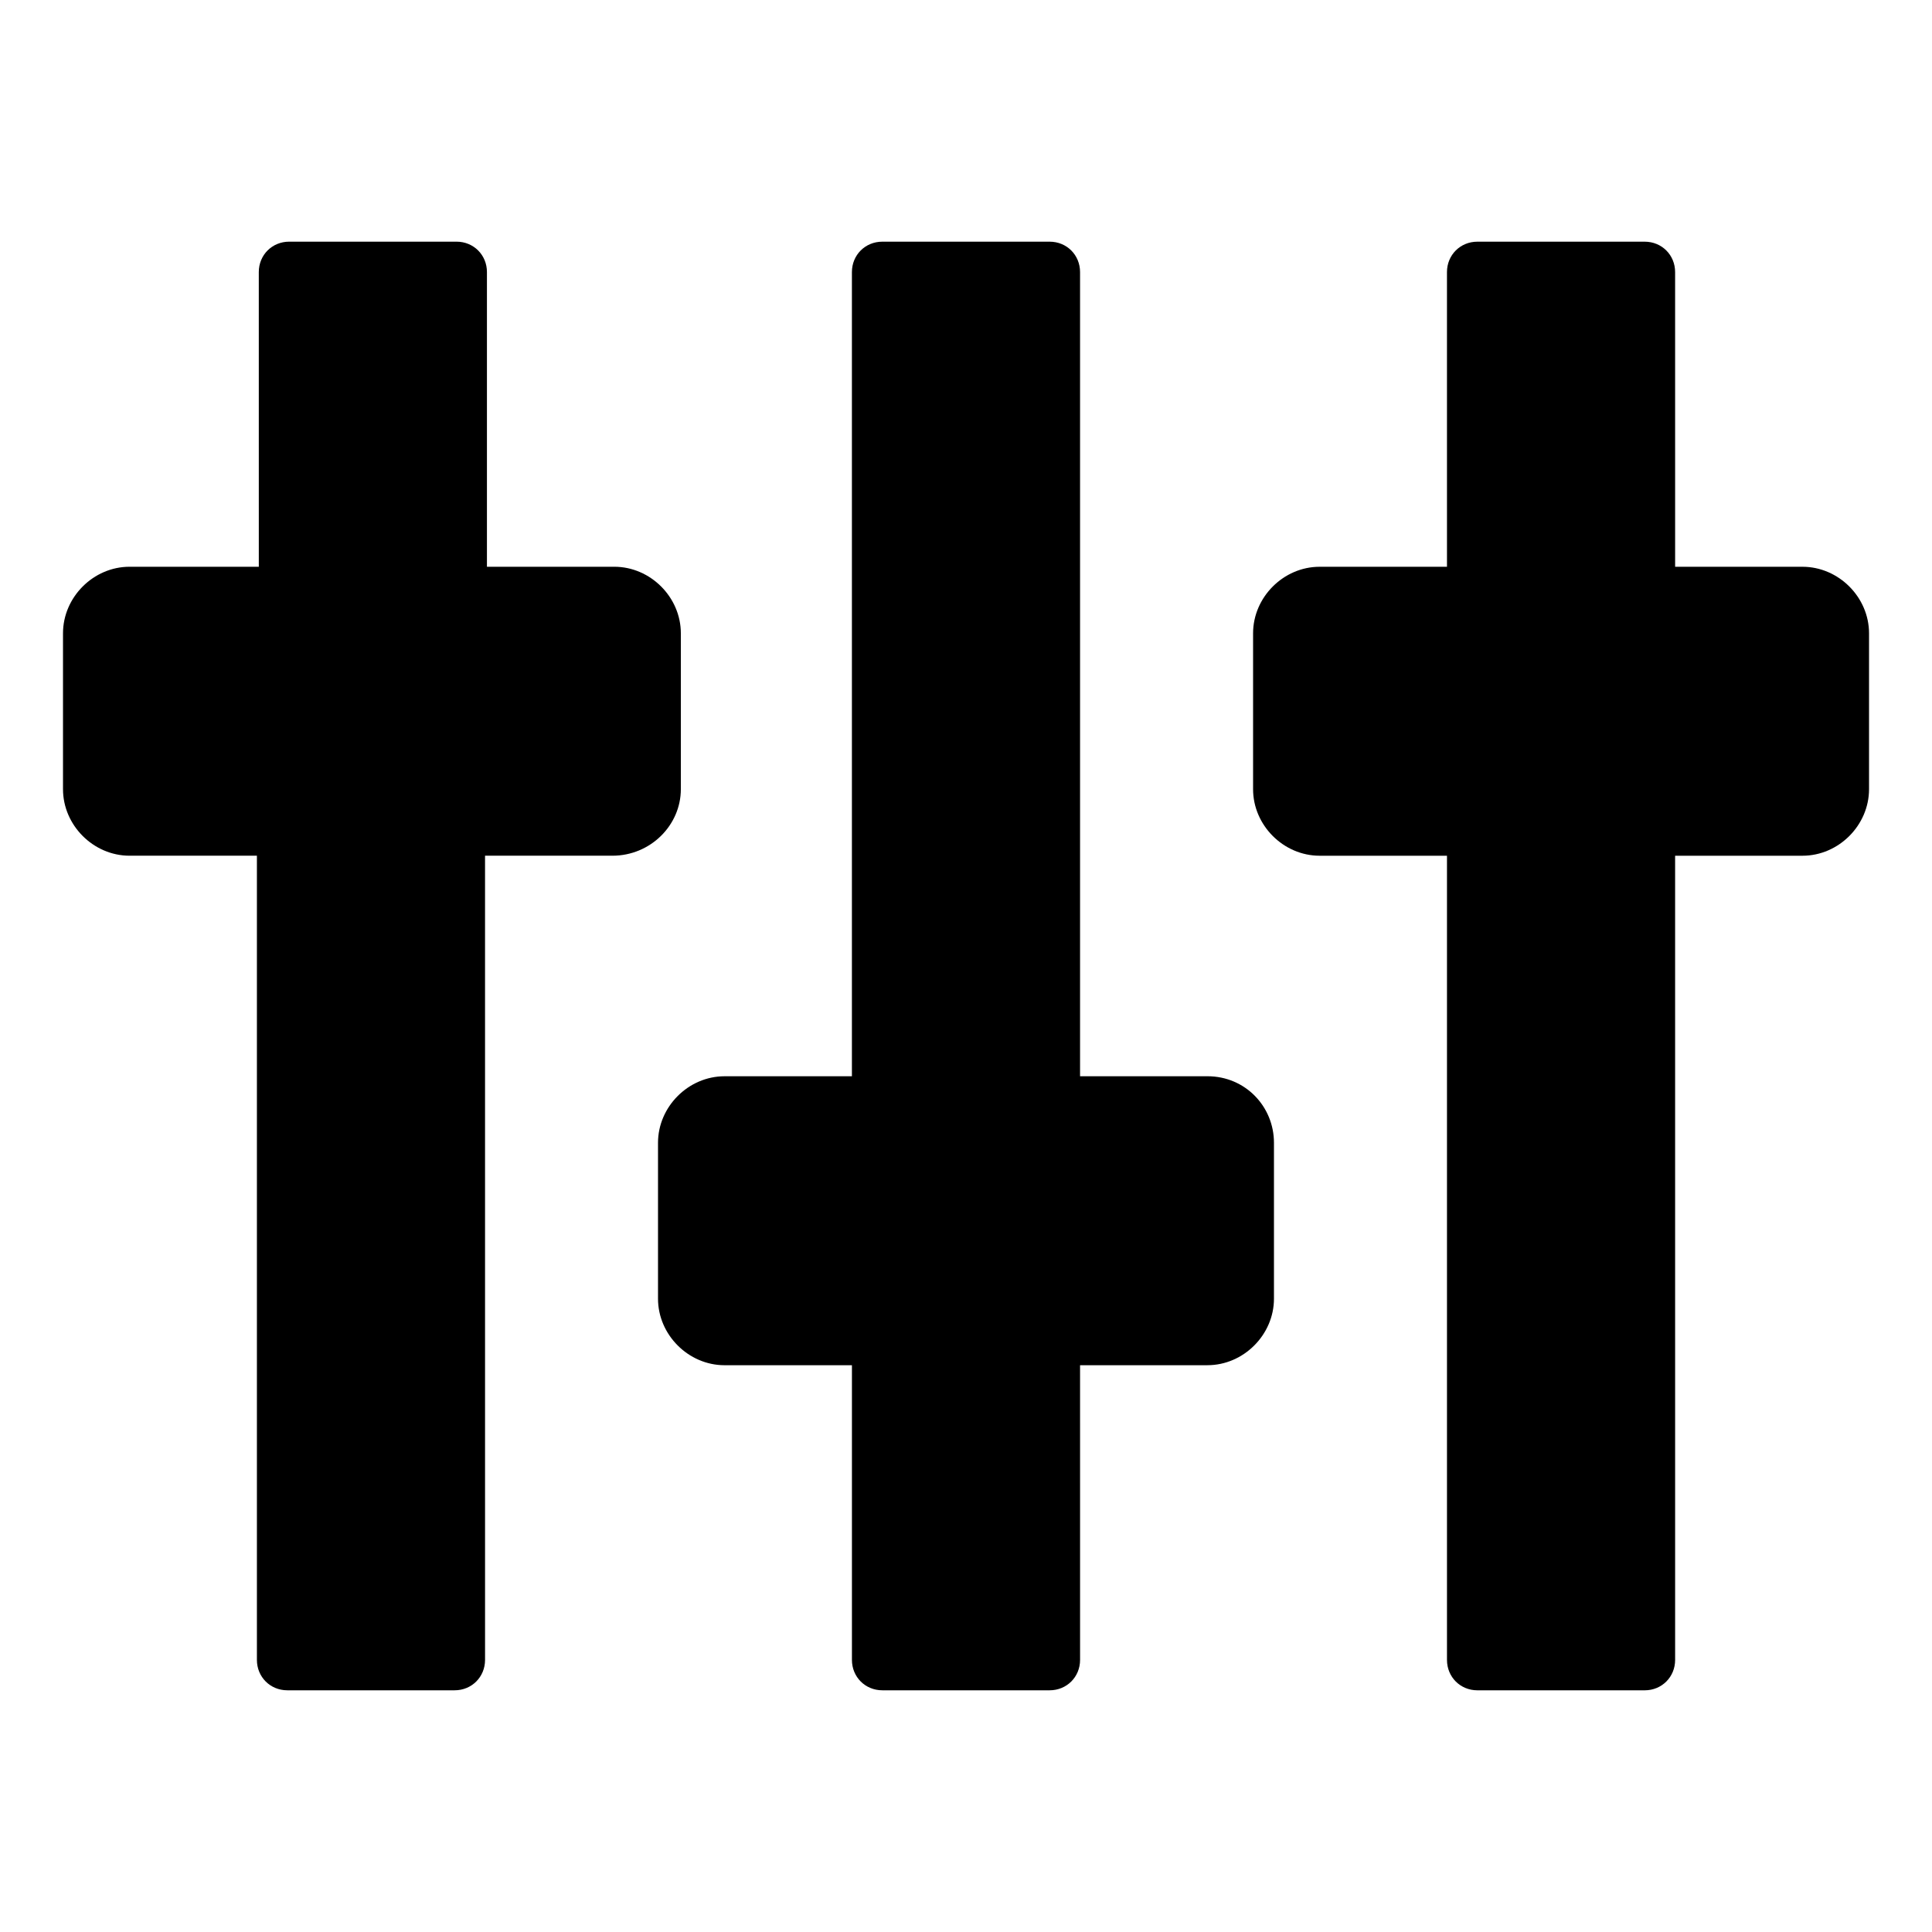 <?xml version="1.0" encoding="UTF-8"?>
<!-- Uploaded to: SVG Repo, www.svgrepo.com, Generator: SVG Repo Mixer Tools -->
<svg fill="#000000" width="800px" height="800px" version="1.1" viewBox="144 144 512 512" xmlns="http://www.w3.org/2000/svg">
 <g>
  <path d="m324.43 353.14v-41.312c0-9.574-8.062-17.633-17.633-17.633h-33.754v-78.09c0-4.535-3.527-8.062-8.062-8.062h-44.336c-4.535 0-8.062 3.527-8.062 8.062l0.004 78.09h-34.258c-9.574 0-17.633 8.062-17.633 17.633v41.312c0 9.574 8.062 17.633 17.633 17.633h33.754v213.11c0 4.535 3.527 8.062 8.062 8.062h44.336c4.535 0 8.062-3.527 8.062-8.062l-0.004-213.11h33.754c10.078 0 18.137-8.062 18.137-17.633z"/>
  <path d="m463.98 429.22h-33.754v-213.11c0-4.535-3.527-8.062-8.062-8.062h-44.336c-4.535 0-8.062 3.527-8.062 8.062v213.11h-33.754c-9.574 0-17.633 8.062-17.633 17.633v41.312c0 9.574 8.062 17.633 17.633 17.633l33.758-0.004v78.09c0 4.535 3.527 8.062 8.062 8.062h44.336c4.535 0 8.062-3.527 8.062-8.062l-0.004-78.09h33.754c9.574 0 17.633-8.062 17.633-17.633v-41.312c0.004-9.57-7.555-17.633-17.633-17.633z"/>
  <path d="m621.68 294.2h-33.754l-0.004-78.09c0-4.535-3.527-8.062-8.062-8.062h-44.336c-4.535 0-8.062 3.527-8.062 8.062l0.004 78.09h-33.754c-9.574 0-17.633 8.062-17.633 17.633v41.312c0 9.574 8.062 17.633 17.633 17.633h33.754v213.11c0 4.535 3.527 8.062 8.062 8.062h44.336c4.535 0 8.062-3.527 8.062-8.062l-0.004-213.11h33.758c9.574 0 17.633-8.062 17.633-17.633v-41.312c0-9.574-8.062-17.633-17.633-17.633z"/>
 </g>
</svg>
